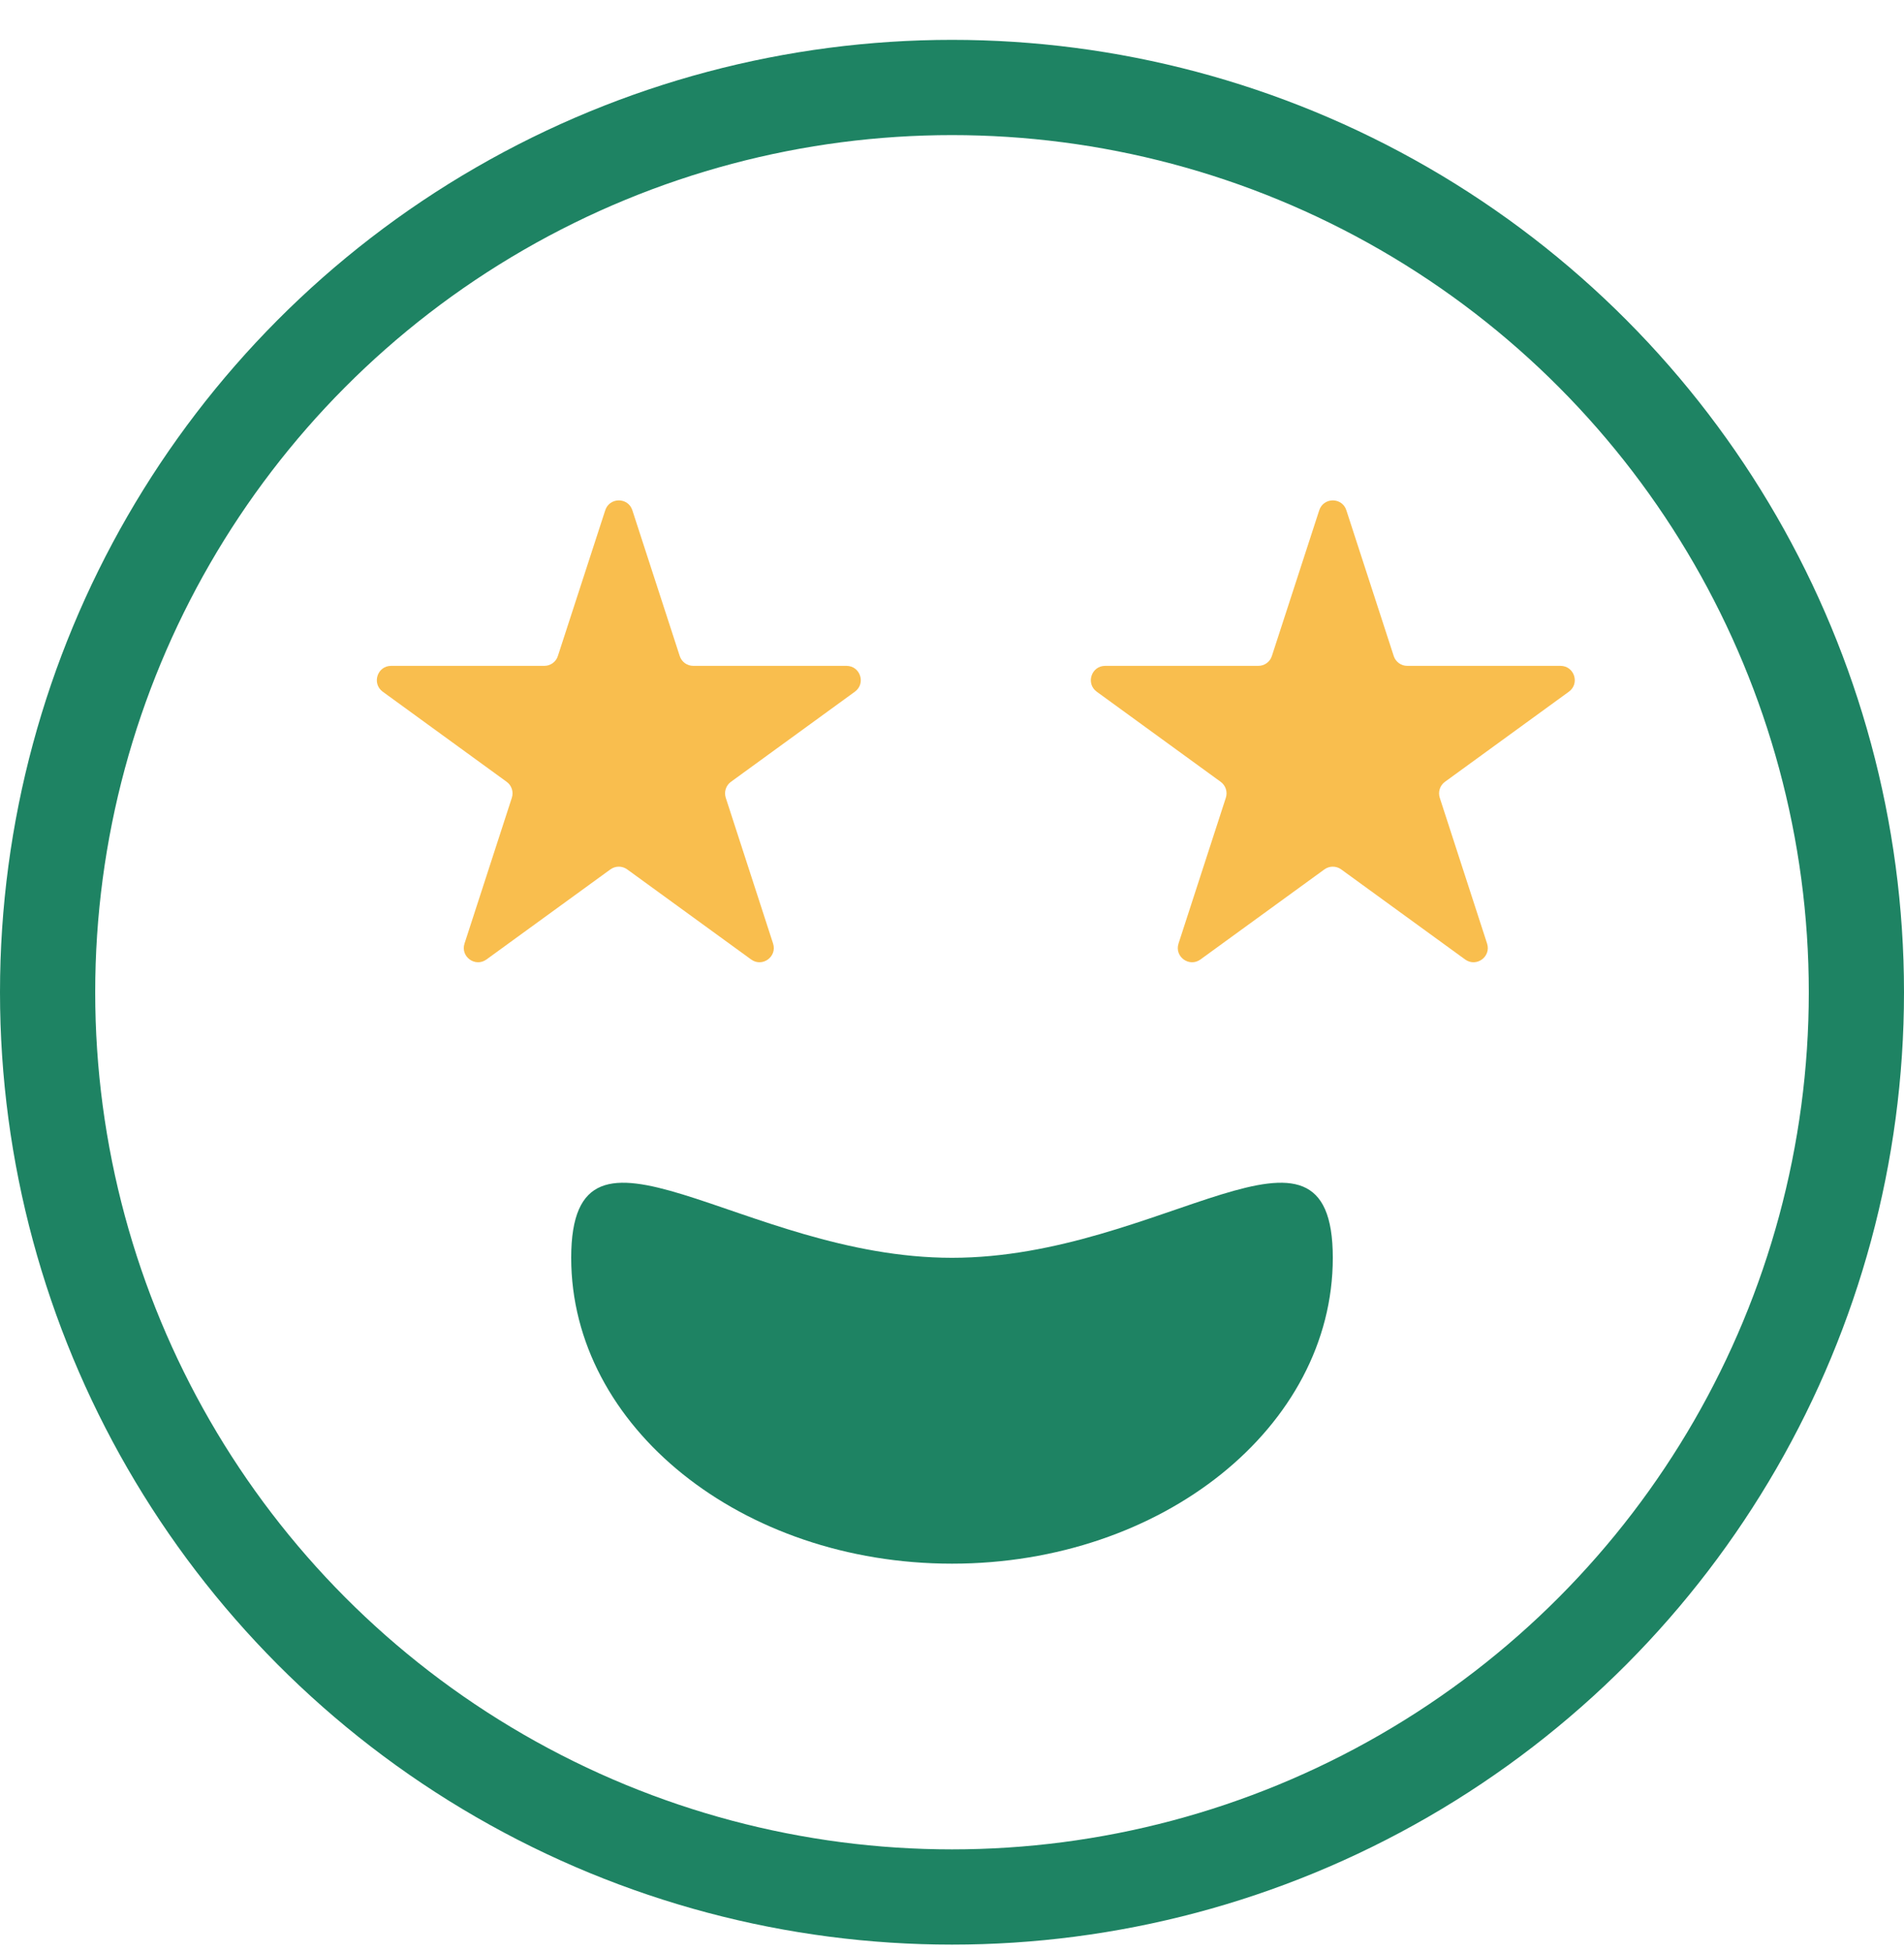 <svg width="40" height="41" viewBox="0 0 40 41" fill="none" xmlns="http://www.w3.org/2000/svg">
<circle cx="20" cy="20.837" r="19" stroke="#1E8363" stroke-width="2"/>
<path d="M12.715 10.716C12.805 10.439 13.196 10.439 13.285 10.716L14.28 13.776C14.32 13.9 14.435 13.983 14.565 13.983H17.783C18.074 13.983 18.195 14.355 17.959 14.526L15.356 16.418C15.251 16.494 15.207 16.629 15.247 16.753L16.241 19.814C16.331 20.09 16.015 20.32 15.78 20.149L13.176 18.257C13.071 18.181 12.929 18.181 12.824 18.257L10.22 20.149C9.985 20.32 9.669 20.09 9.759 19.814L10.753 16.753C10.793 16.629 10.749 16.494 10.644 16.418L8.041 14.526C7.806 14.355 7.926 13.983 8.217 13.983H11.435C11.565 13.983 11.68 13.9 11.72 13.776L12.715 10.716Z" fill="#F9BE4E"/>
<path d="M27.715 10.716C27.805 10.439 28.196 10.439 28.285 10.716L29.28 13.776C29.32 13.9 29.435 13.983 29.565 13.983H32.783C33.074 13.983 33.195 14.355 32.959 14.526L30.356 16.418C30.251 16.494 30.207 16.629 30.247 16.753L31.241 19.814C31.331 20.09 31.015 20.32 30.78 20.149L28.176 18.257C28.071 18.181 27.929 18.181 27.824 18.257L25.22 20.149C24.985 20.32 24.669 20.09 24.759 19.814L25.753 16.753C25.793 16.629 25.749 16.494 25.644 16.418L23.041 14.526C22.806 14.355 22.927 13.983 23.217 13.983H26.435C26.565 13.983 26.68 13.9 26.72 13.776L27.715 10.716Z" fill="#F9BE4E"/>
<path d="M28 26.414C28 29.962 24.418 32.837 20 32.837C15.582 32.837 12 29.962 12 26.414C12 22.867 15.582 26.414 20 26.414C24.418 26.414 28 22.867 28 26.414Z" fill="#1E8363"/>
</svg>
